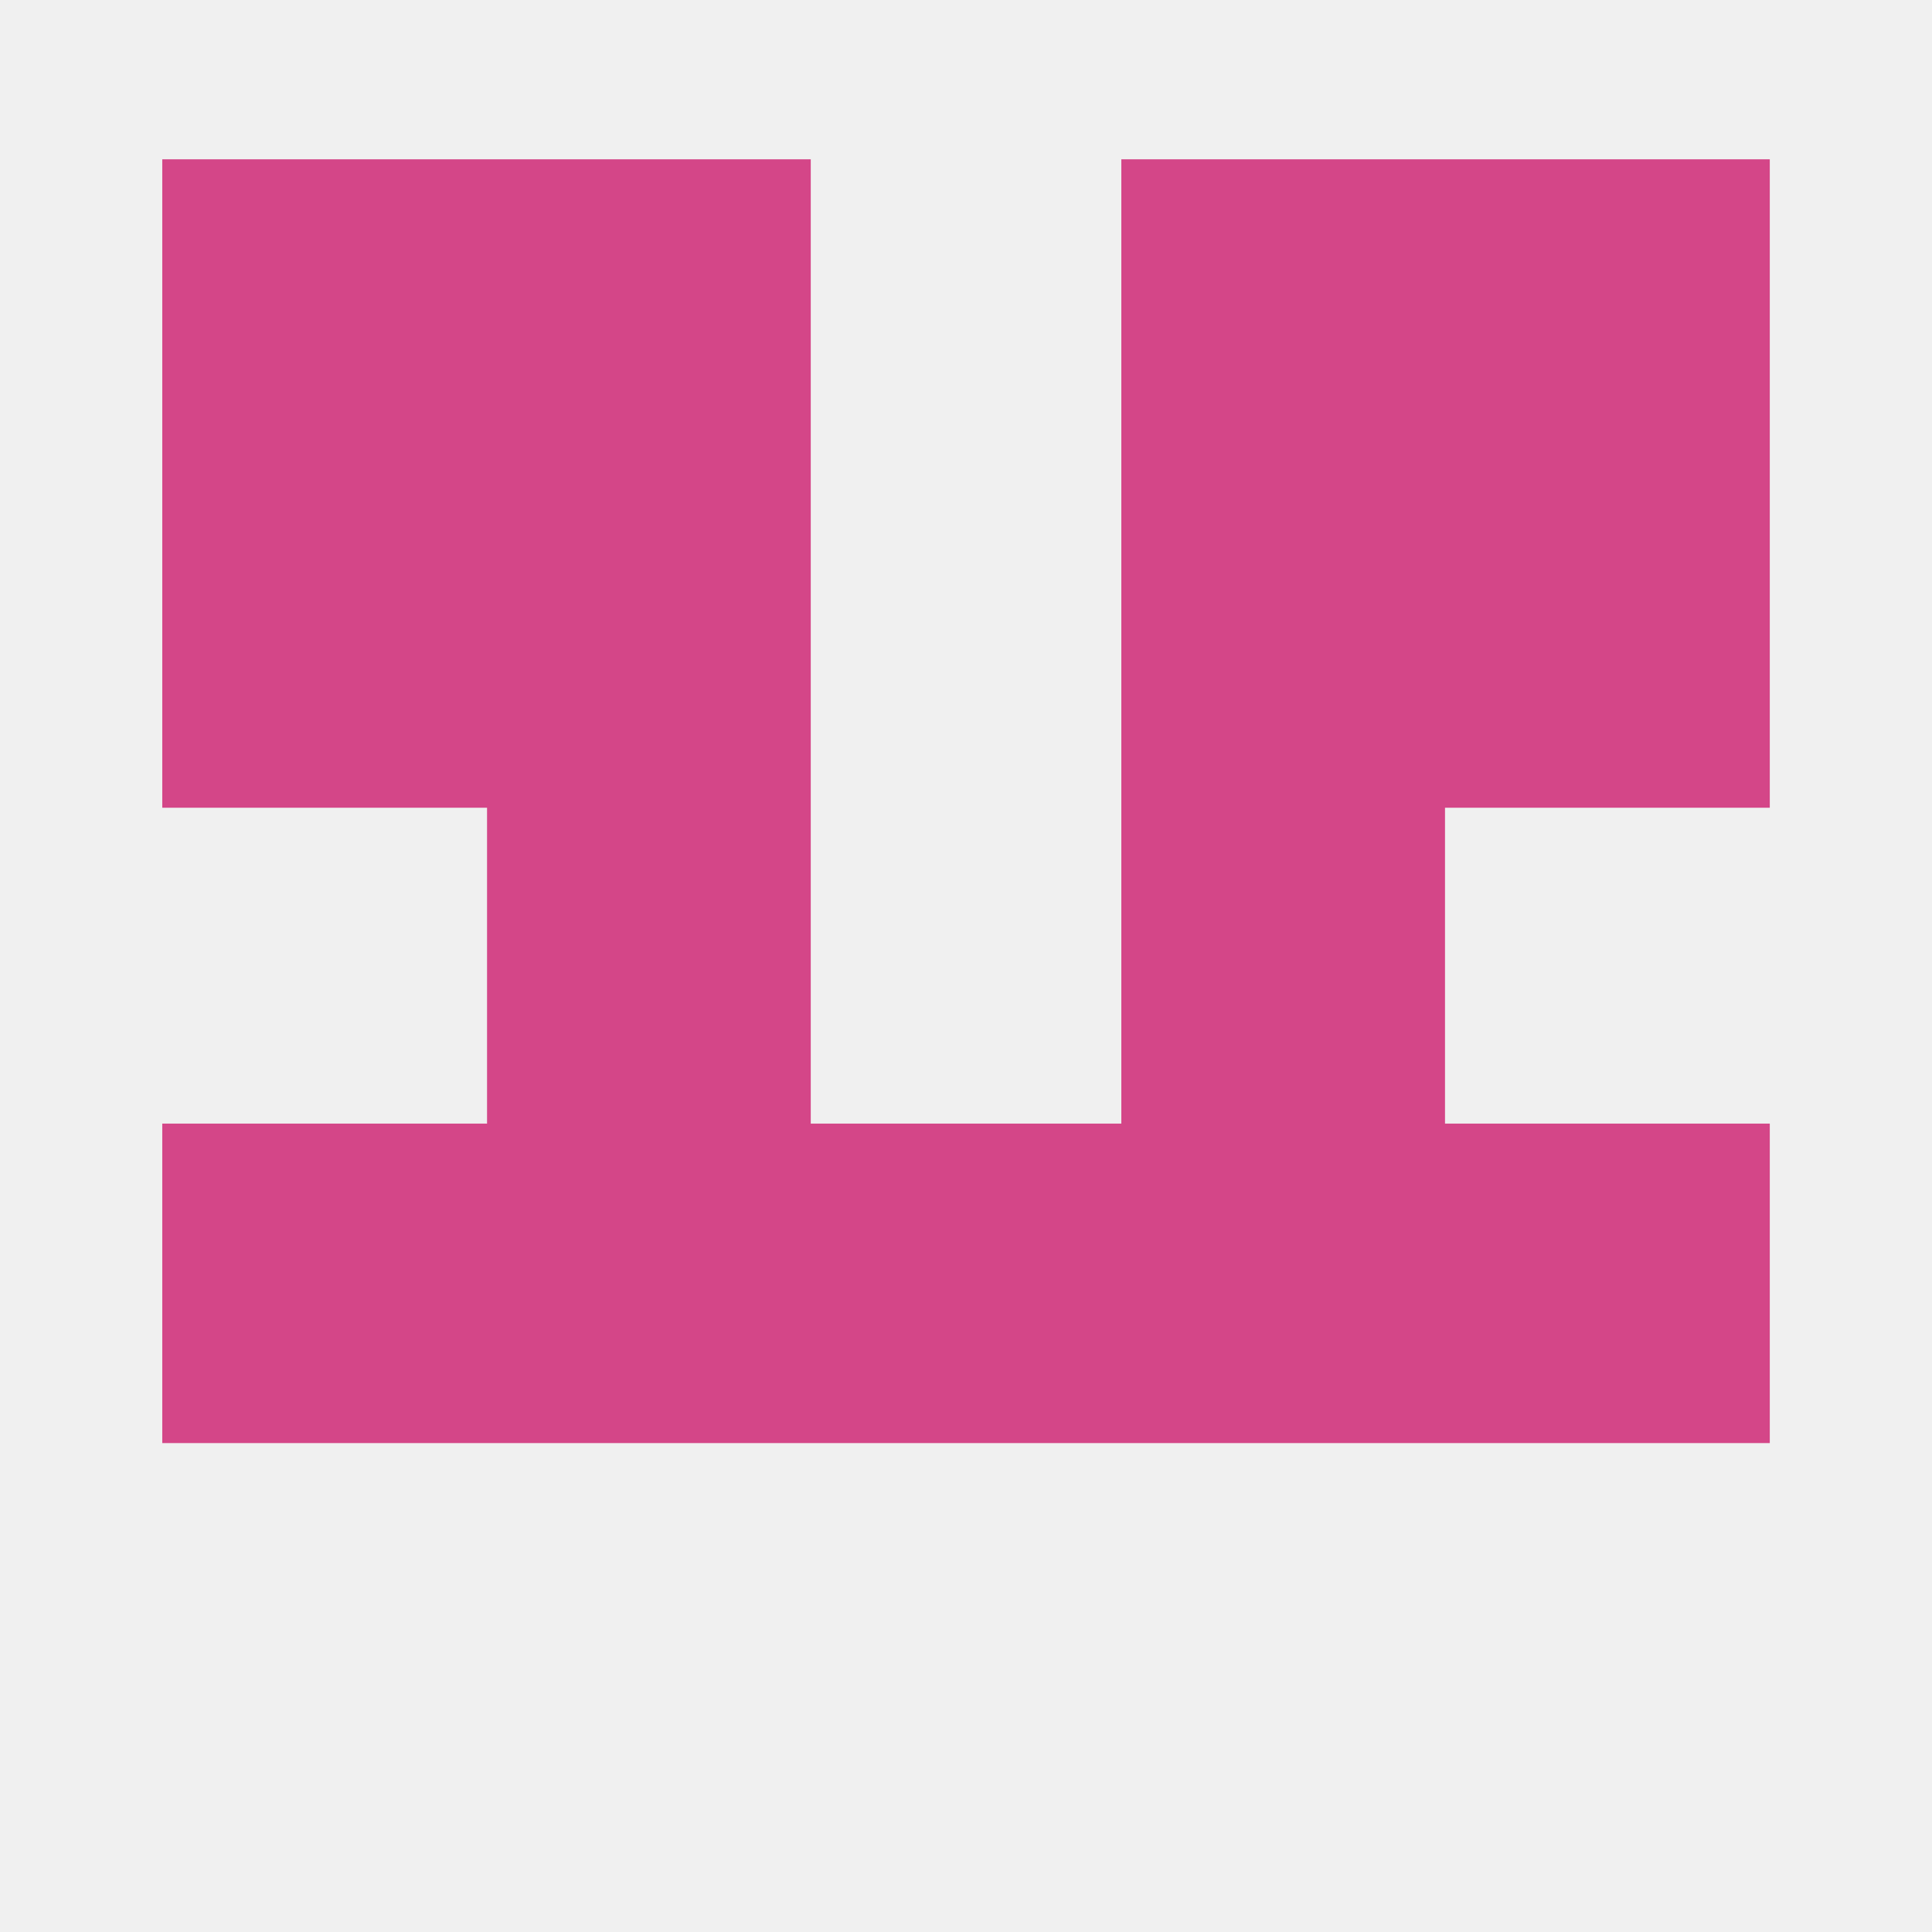 <?xml version="1.0" encoding="UTF-8" standalone="no"?>
<svg
   xmlns:dc="http://purl.org/dc/elements/1.1/"
   xmlns:cc="http://creativecommons.org/ns#"
   xmlns:rdf="http://www.w3.org/1999/02/22-rdf-syntax-ns#"
   xmlns:svg="http://www.w3.org/2000/svg"
   xmlns="http://www.w3.org/2000/svg"
   xmlns:sodipodi="http://sodipodi.sourceforge.net/DTD/sodipodi-0.dtd"
   xmlns:inkscape="http://www.inkscape.org/namespaces/inkscape"
   inkscape:version="1.0.2 (e86c870879, 2021-01-15, custom)"
   id="svg8"
   version="1.1"
   viewBox="0 0 67.733 67.733"
   height="256"
   width="256"
   sodipodi:docname="avatar_gh_vector.svg">
  <defs
     id="defs2" />
  <sodipodi:namedview
     units="px"
     showgrid="false"
     inkscape:document-rotation="0"
     inkscape:current-layer="layer1"
     inkscape:document-units="px"
     inkscape:cy="162.80551"
     inkscape:cx="126.43695"
     inkscape:zoom="1.4"
     inkscape:pageshadow="2"
     inkscape:pageopacity="0"
     borderopacity="1.0"
     bordercolor="#666666"
     pagecolor="#ffffff"
     id="base"
     inkscape:window-width="2560"
     inkscape:window-height="1371"
     inkscape:window-x="0"
     inkscape:window-y="32"
     inkscape:window-maximized="1" />
  <g
     id="layer1"
     inkscape:groupmode="layer"
     inkscape:label="Layer 1"
     transform="translate(220.001,40.774)">
    <g
       id="g849">
      <rect
         style="opacity:1;fill:#f0f0f0;fill-opacity:1;stroke-width:11.377;stroke-linecap:square;paint-order:markers stroke fill"
         id="rect831"
         width="67.733"
         height="67.733"
         x="-220.001"
         y="-40.774" />
      <path
         id="rect847"
         style="fill:#d44688;fill-opacity:1;stroke-width:3.439;stroke-linecap:round;paint-order:markers stroke fill"
         d="m -214.312,-35.19 v 22.734 h 11.386 v 11.073 h -11.386 V 9.818 h 11.386 33.585 11.386 V -1.383 h -11.386 v -11.073 h 11.386 v -22.734 h -22.734 v 22.734 11.073 h -10.888 v -33.807 z" />
    </g>
  </g>
</svg>

